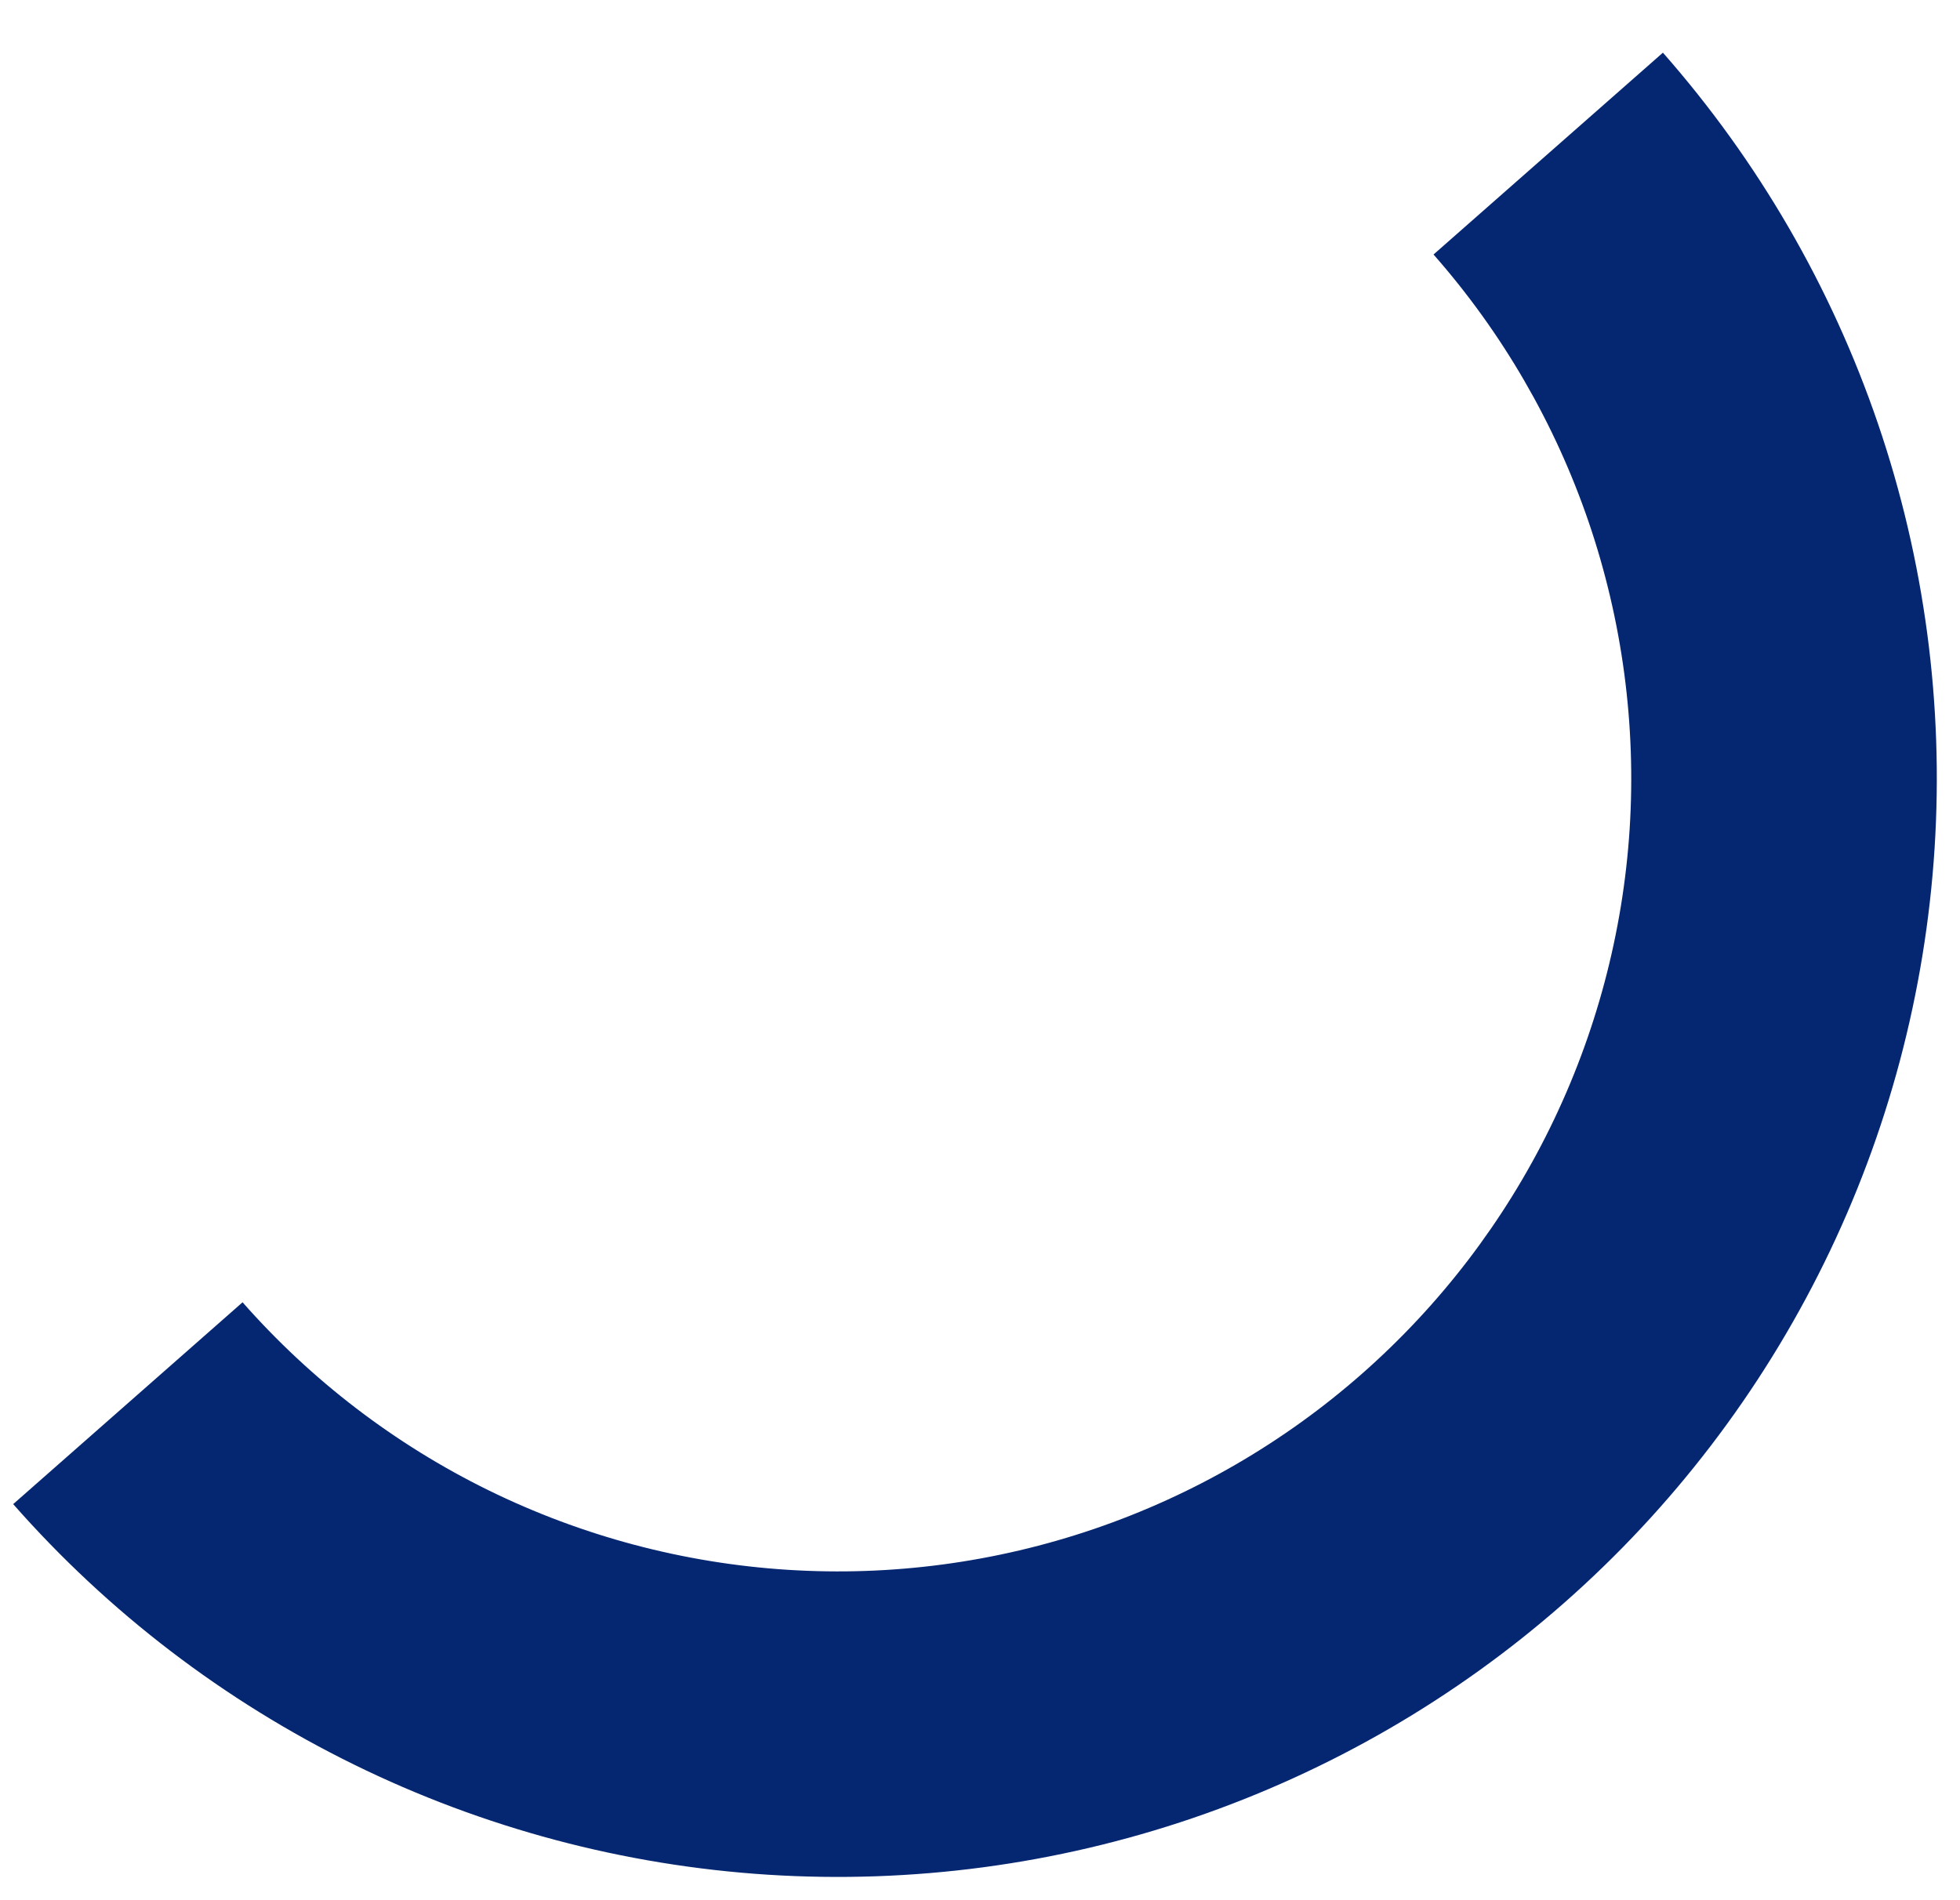 <svg width="33" height="32" viewBox="0 0 33 32" fill="none" xmlns="http://www.w3.org/2000/svg">
<path d="M27.998 0.887C29.603 2.711 30.833 4.833 31.618 7.132C32.403 9.431 32.727 11.862 32.572 14.287C32.417 16.711 31.787 19.082 30.716 21.262C29.645 23.443 28.155 25.392 26.331 26.997C24.508 28.601 22.385 29.831 20.086 30.616C17.787 31.401 15.356 31.725 12.931 31.571C10.507 31.416 8.136 30.785 5.956 29.714C3.775 28.643 1.826 27.154 0.222 25.33L4.084 21.931C5.243 23.247 6.649 24.323 8.223 25.096C9.798 25.869 11.509 26.324 13.259 26.436C15.009 26.548 16.764 26.314 18.424 25.747C20.084 25.18 21.616 24.293 22.932 23.134C24.249 21.975 25.324 20.569 26.097 18.994C26.87 17.42 27.326 15.709 27.438 13.959C27.549 12.209 27.315 10.454 26.749 8.794C26.182 7.134 25.294 5.602 24.136 4.286L27.998 0.887Z" fill="#052670"/>
</svg>

